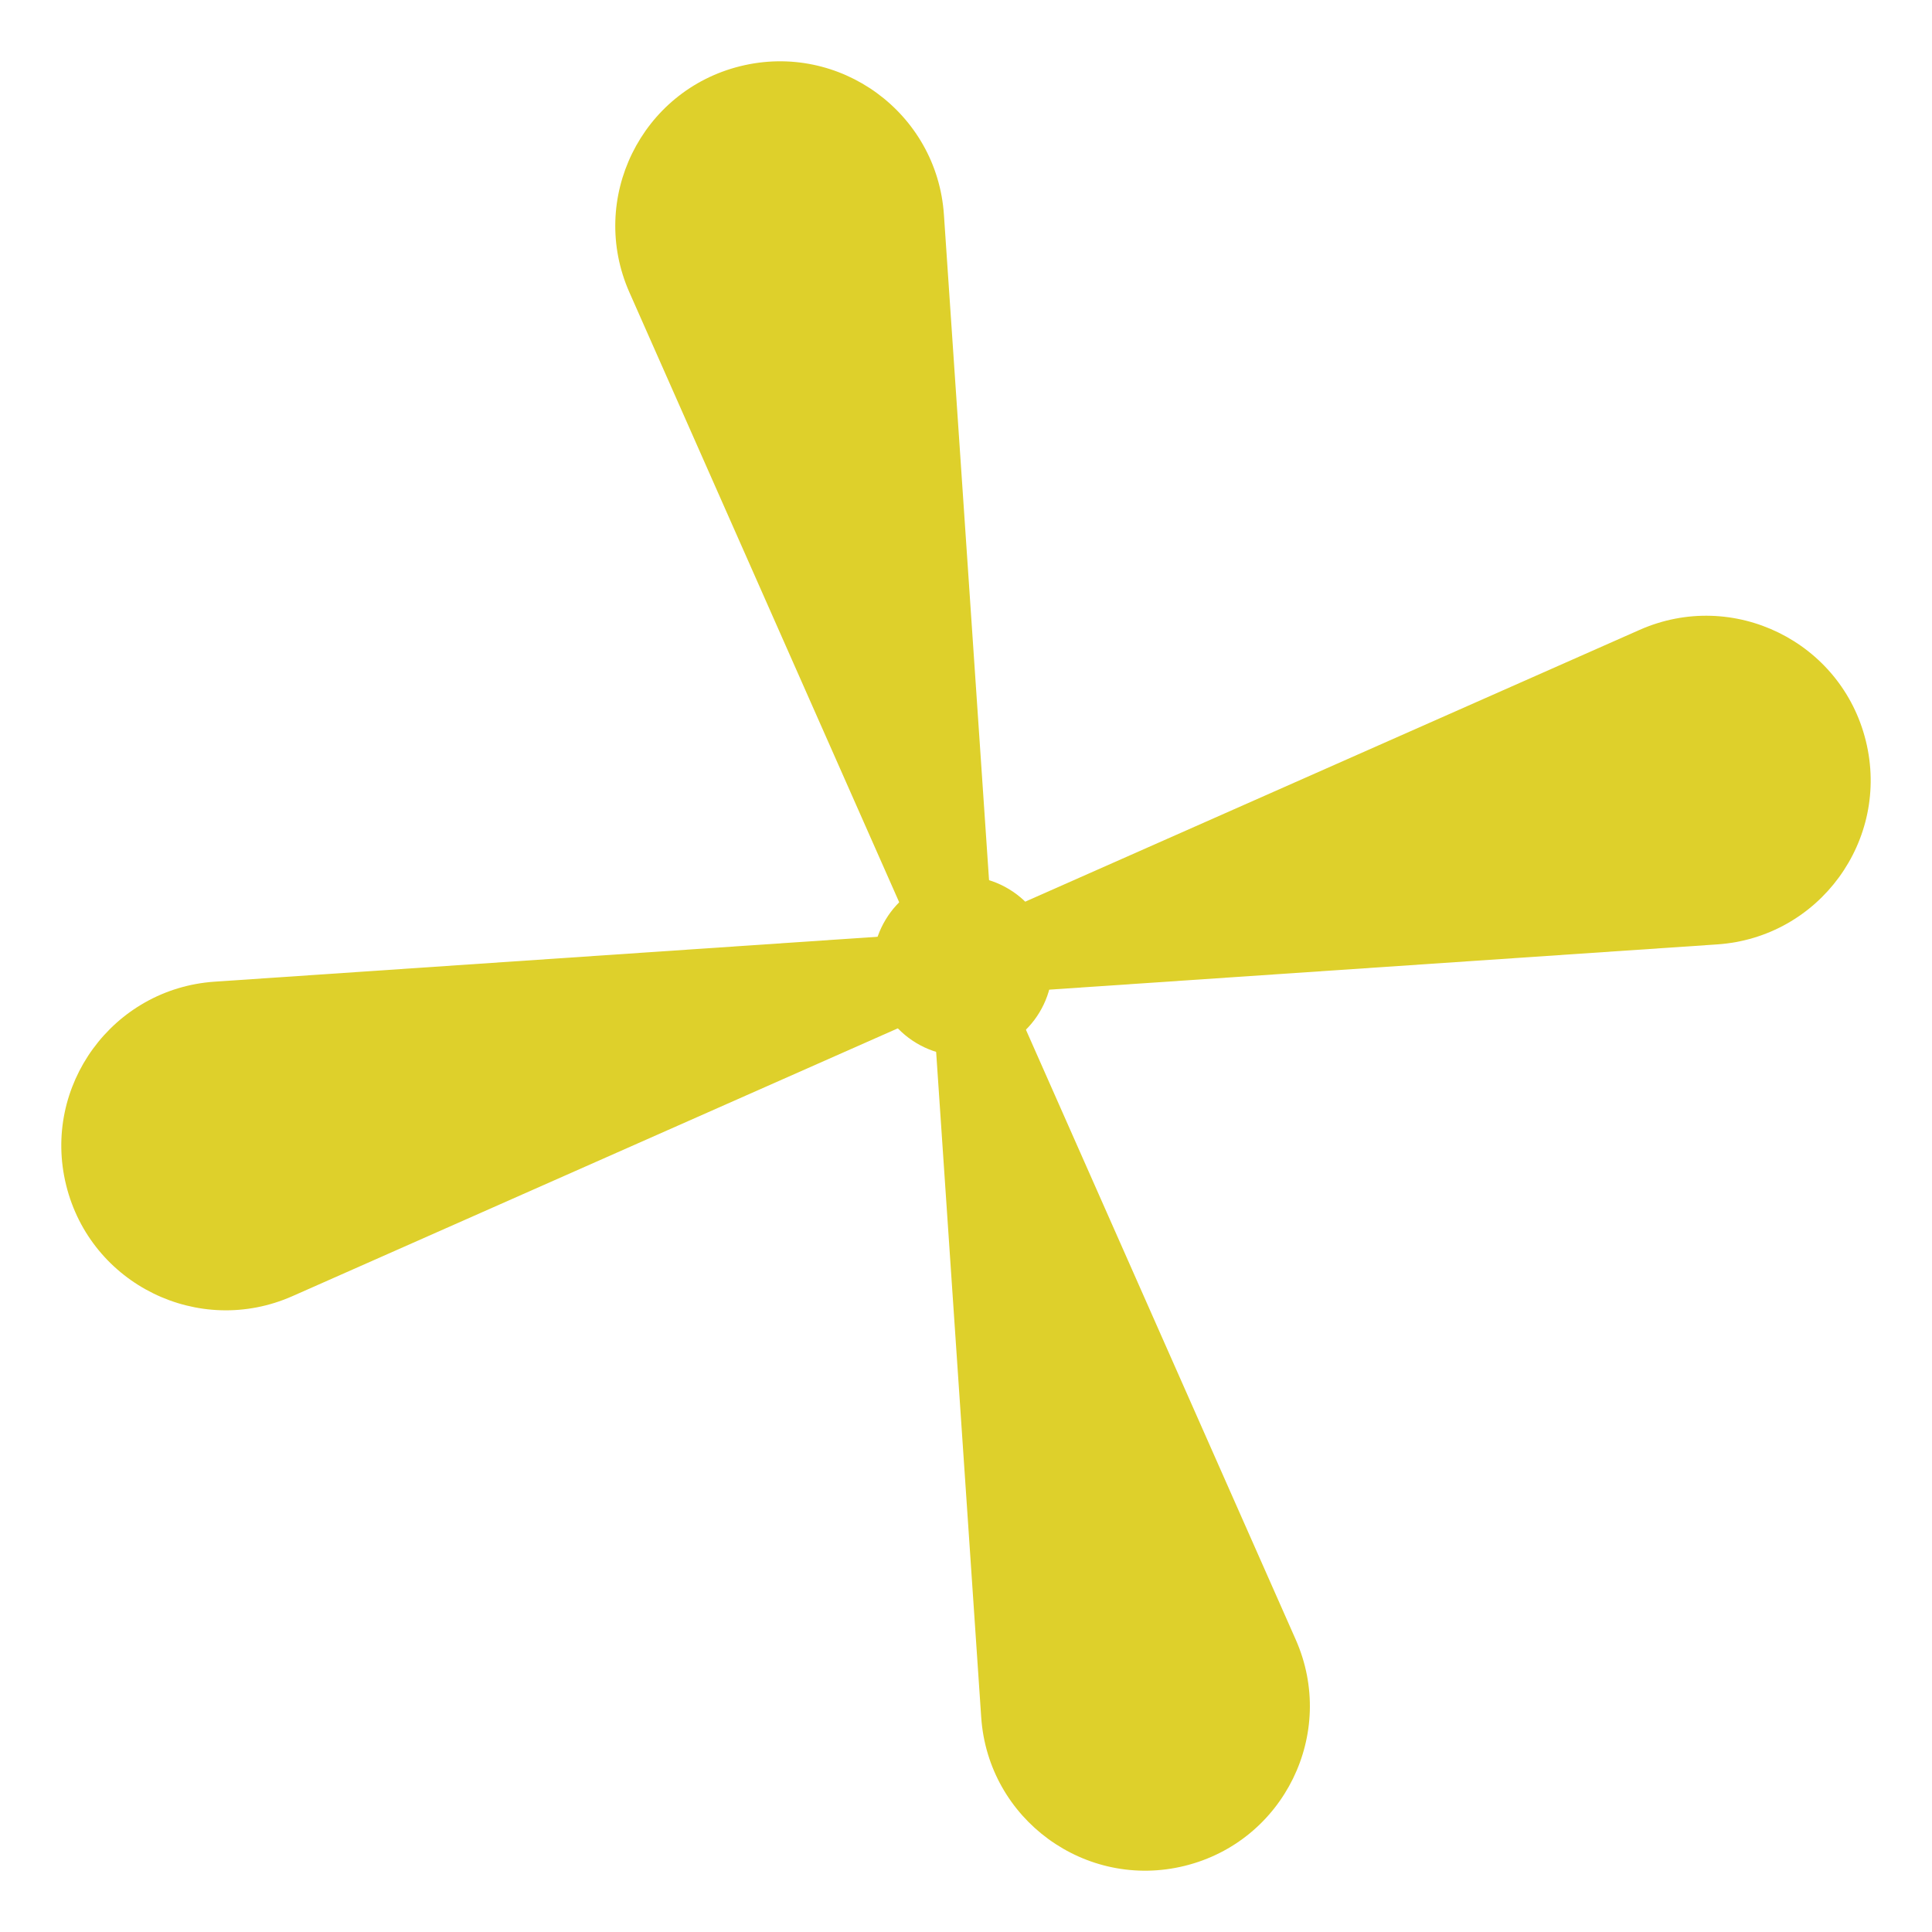 <svg width="136" height="136" viewBox="0 0 136 136" fill="none" xmlns="http://www.w3.org/2000/svg">
<path d="M69.991 67.449L65.526 68.552L44.306 20.58C41.395 13.998 45.13 6.381 52.119 4.657C59.107 2.932 65.959 7.933 66.446 15.113L69.994 67.448L69.991 67.449Z" fill="#DED02B"/>
<path d="M68.551 70.024L67.448 65.559L115.419 44.339C122.001 41.428 129.618 45.162 131.342 52.152C133.068 59.139 128.067 65.991 120.886 66.479L68.551 70.024Z" fill="#DED02B"/>
<path d="M67.448 65.557L68.55 70.022L20.58 91.243C13.998 94.154 6.381 90.419 4.657 83.43C2.931 76.442 7.932 69.59 15.113 69.103L67.448 65.557Z" fill="#DED02B"/>
<path d="M65.526 68.553L69.991 67.451L91.212 115.42C94.123 122.003 90.388 129.619 83.398 131.343C76.411 133.069 69.559 128.068 69.071 120.887L65.526 68.553Z" fill="#DED02B"/>
<path d="M64.488 73.413C67.477 75.218 71.364 74.258 73.169 71.269C74.974 68.281 74.014 64.394 71.025 62.589C68.036 60.784 64.15 61.743 62.345 64.732C60.539 67.721 61.499 71.608 64.488 73.413Z" fill="#DED02B"/>
</svg>
